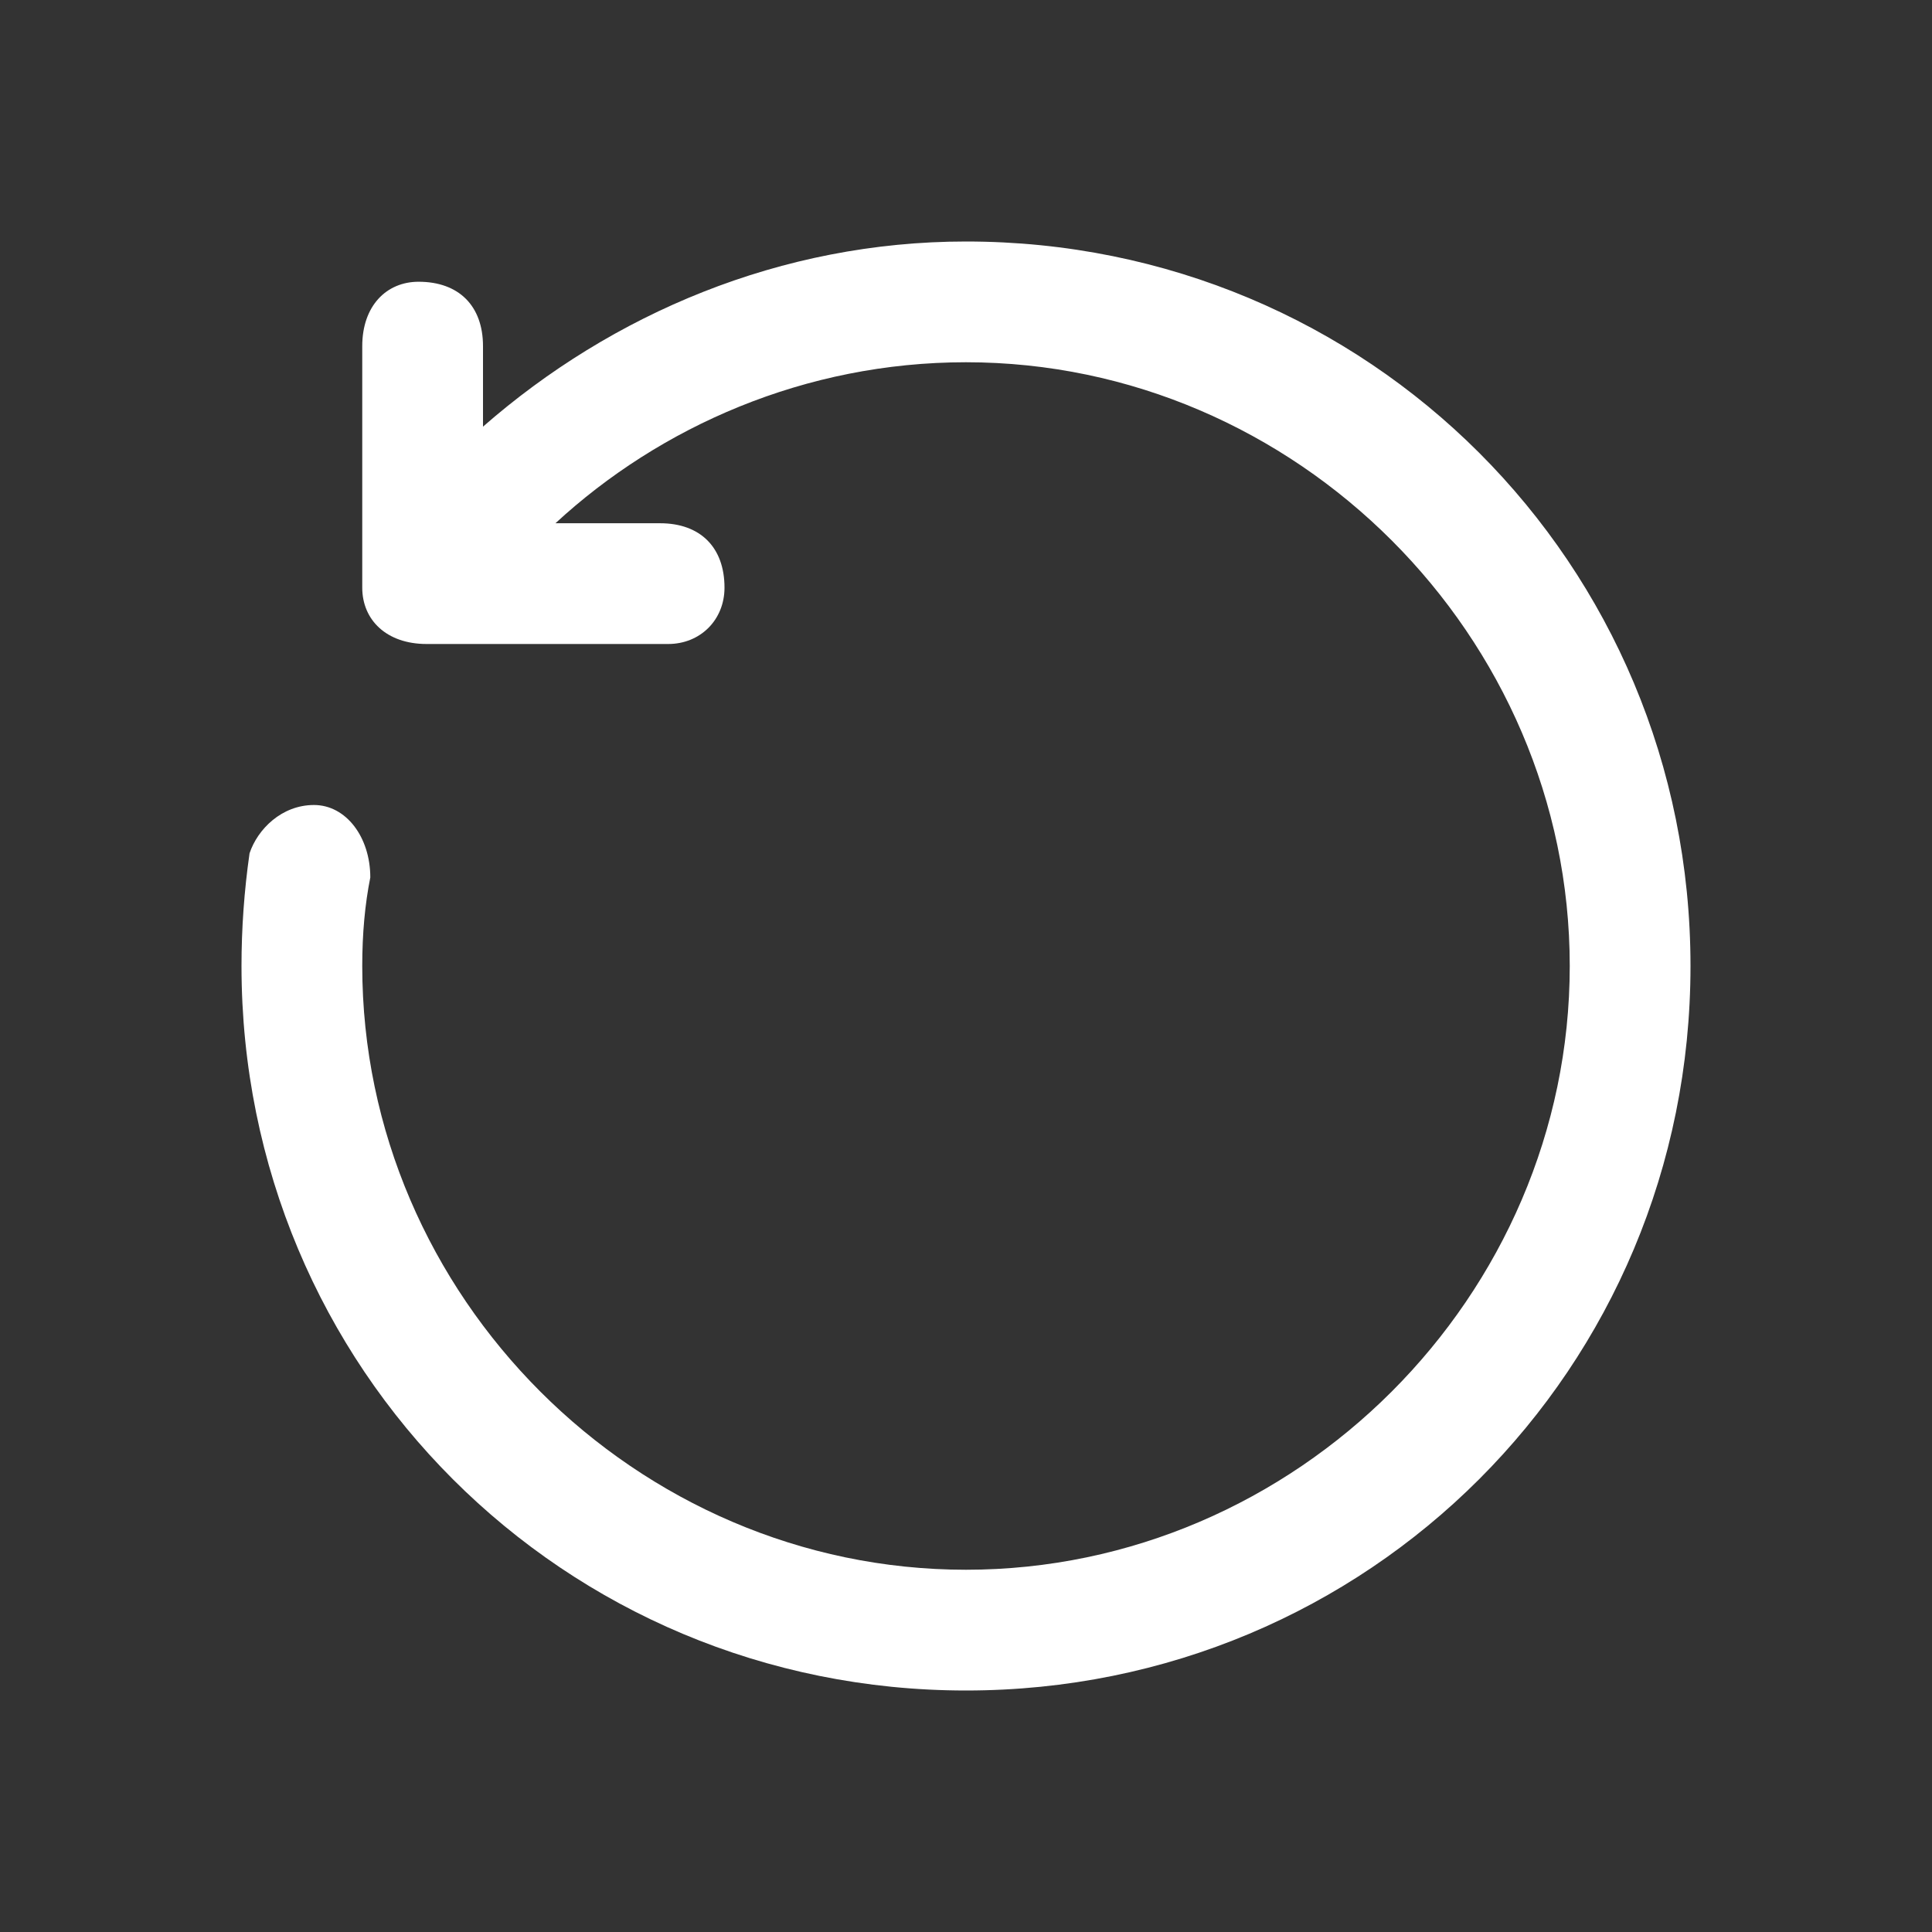 <svg version="1.2" xmlns="http://www.w3.org/2000/svg" viewBox="0 0 24 24" width="24" height="24">
	<rect x="0" y="0" width="24" height="24" fill="#333333" stroke="none"/>
	<title>counterclockwise</title>
	<style>
		.s0 { fill: #ffffff } 
	</style>
	<path class="s0" d="m12 4.5c4.1 0 7.5 3.4 7.5 7.5 0 4.1-3.4 7.5-7.5 7.5-4.1 0-7.5-3.4-7.5-7.5q0-0.6 0.1-1.1c0-0.5-0.3-0.9-0.7-0.9-0.4 0-0.7 0.3-0.8 0.6q-0.1 0.7-0.1 1.4c0 5 4 9 9 9 5 0 9-4 9-9 0-5-4-9-9-9-2.3 0-4.4 0.9-6 2.3v-1c0-0.5-0.3-0.8-0.8-0.8-0.4 0-0.7 0.3-0.7 0.8v3c0 0.4 0.3 0.7 0.8 0.7h3c0.4 0 0.7-0.3 0.7-0.7 0-0.5-0.3-0.8-0.8-0.8h-1.3c1.3-1.2 3.1-2 5.1-2z"/>
</svg>